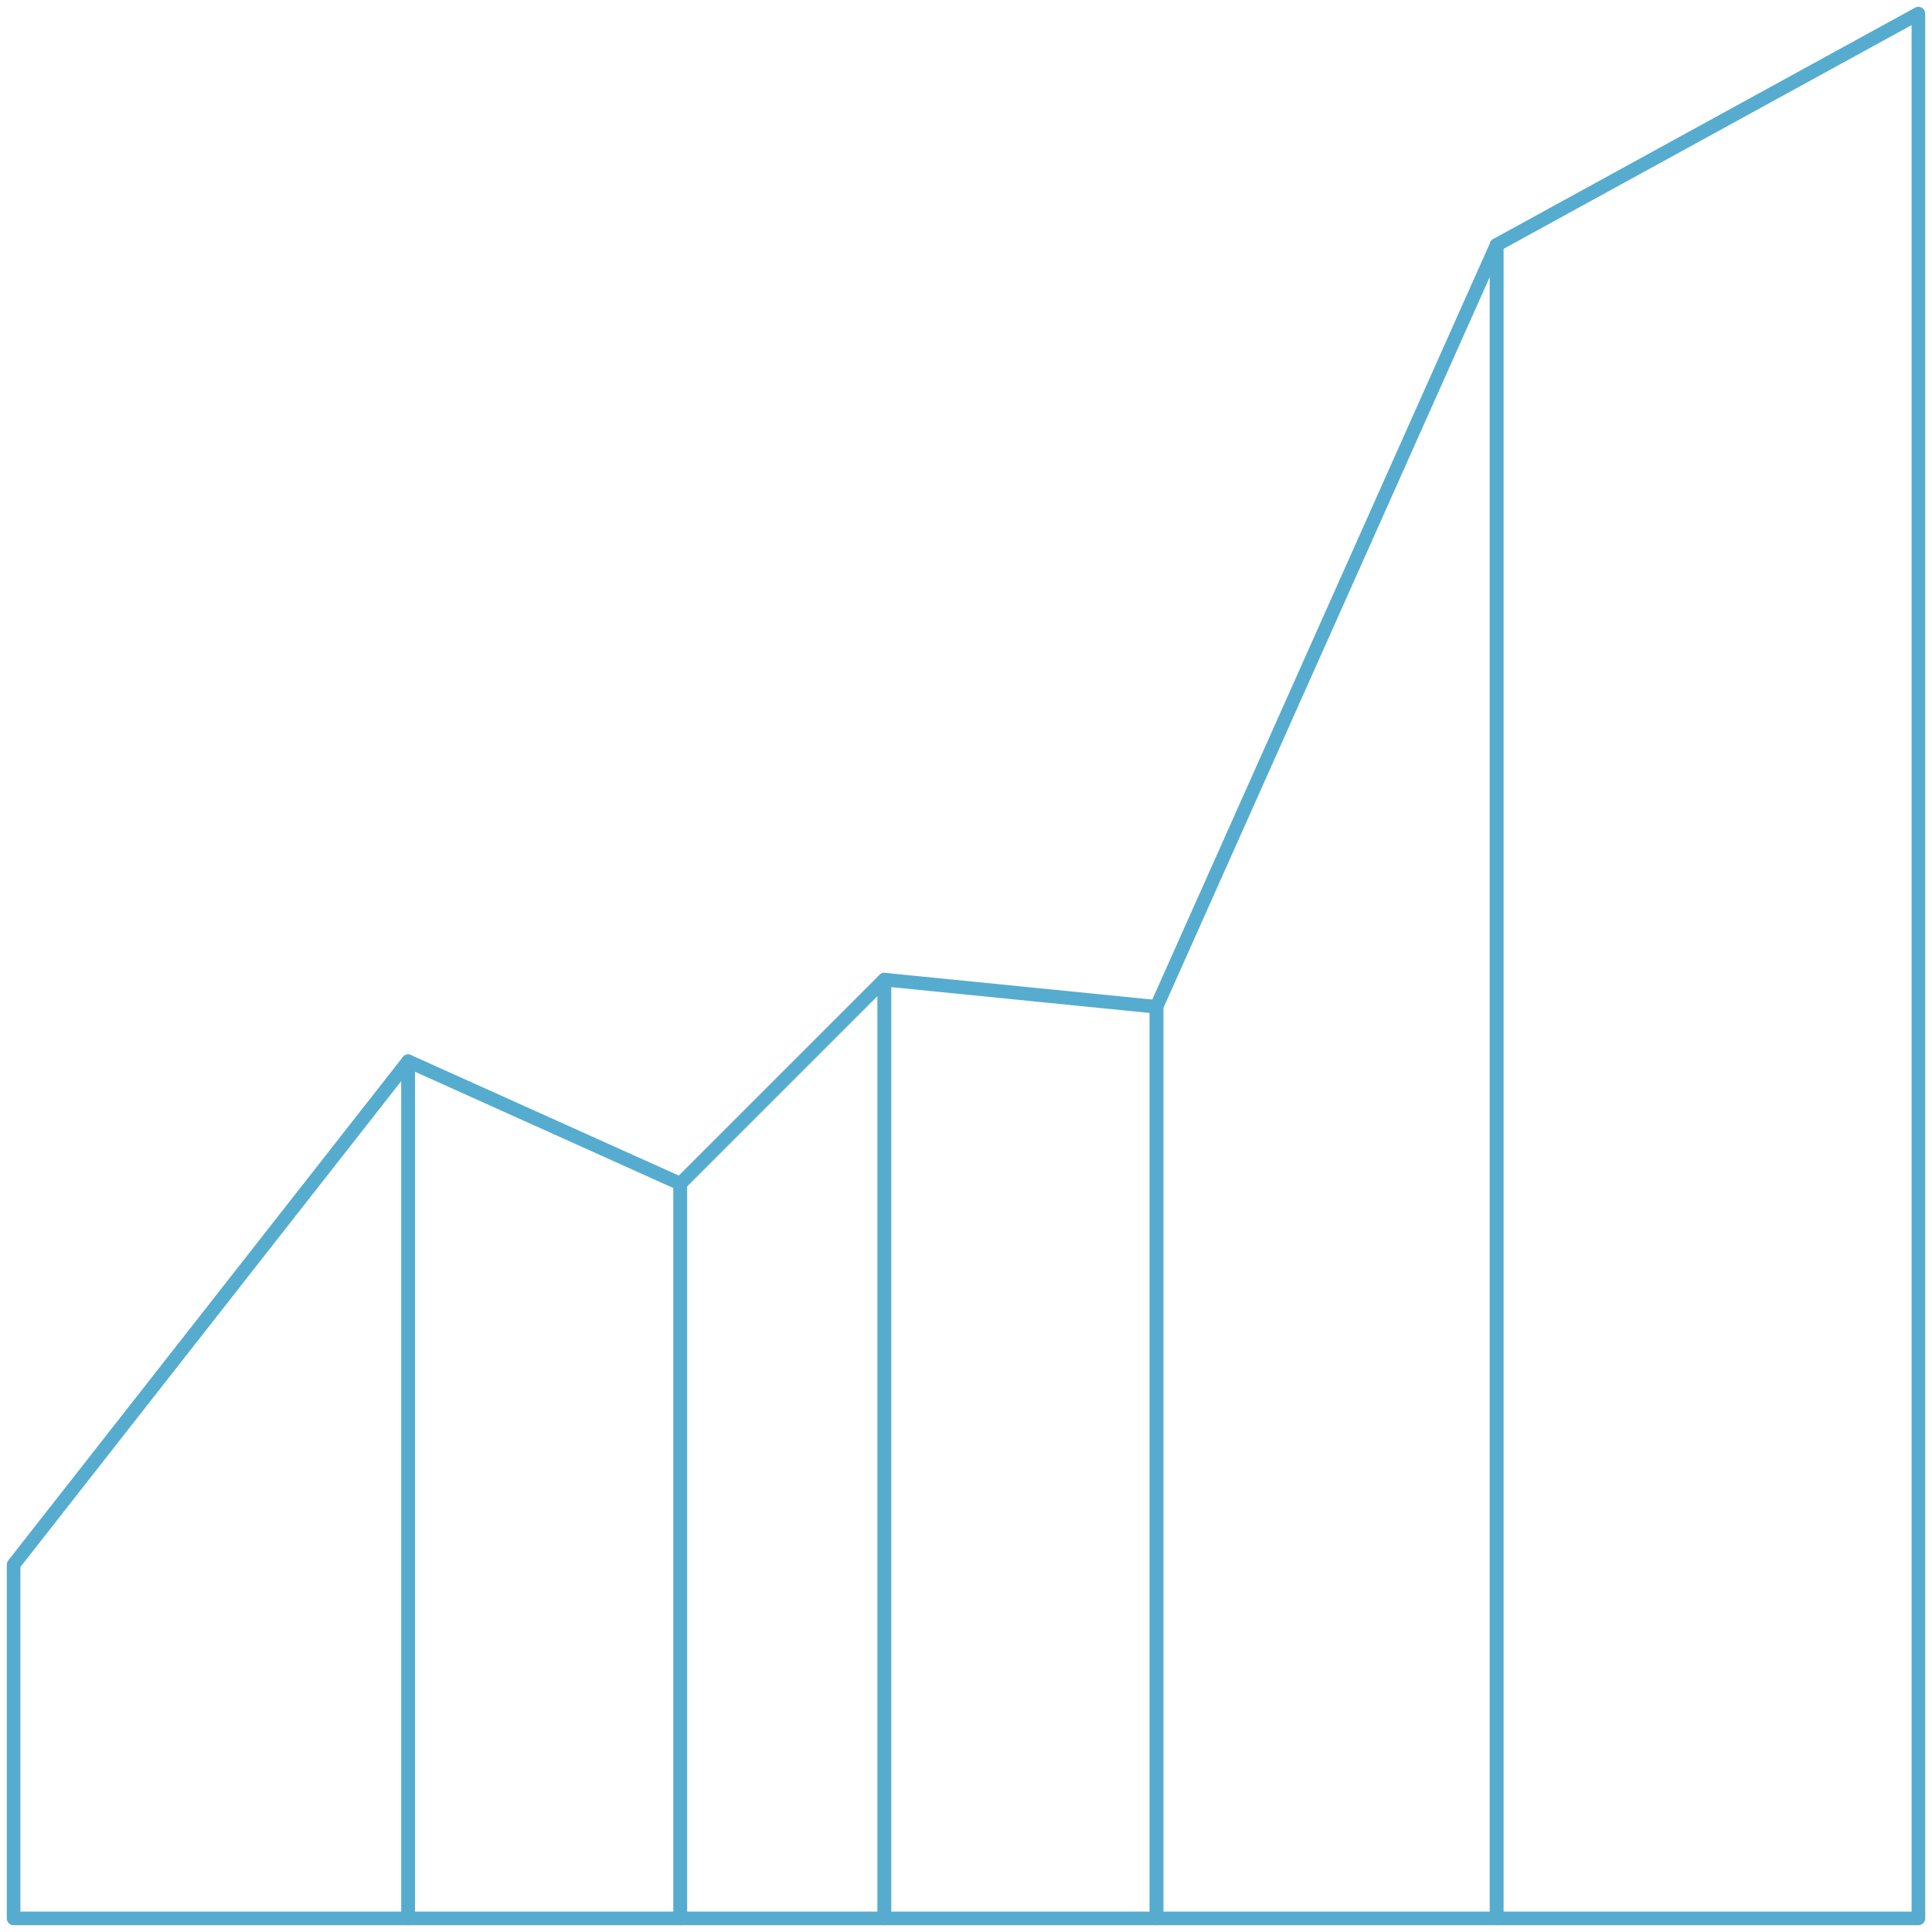 <svg width="142" height="142" viewBox="0 0 142 142" fill="none" xmlns="http://www.w3.org/2000/svg">
<path d="M1 115V141H30V78L1 115Z" stroke="#56ACCF" stroke-linejoin="round"/>
<path d="M30 141V78L50 87V141H30Z" stroke="#56ACCF" stroke-linejoin="round"/>
<path d="M50 87V141H65V72L50 87Z" stroke="#56ACCF" stroke-linejoin="round"/>
<path d="M65 141V72L85 74V141H65Z" stroke="#56ACCF" stroke-linejoin="round"/>
<path d="M85 141V74L110 18V141H85Z" stroke="#56ACCF" stroke-linejoin="round"/>
<path d="M110 141V18L141 1V141H110Z" stroke="#56ACCF" stroke-linejoin="round"/>
</svg>
